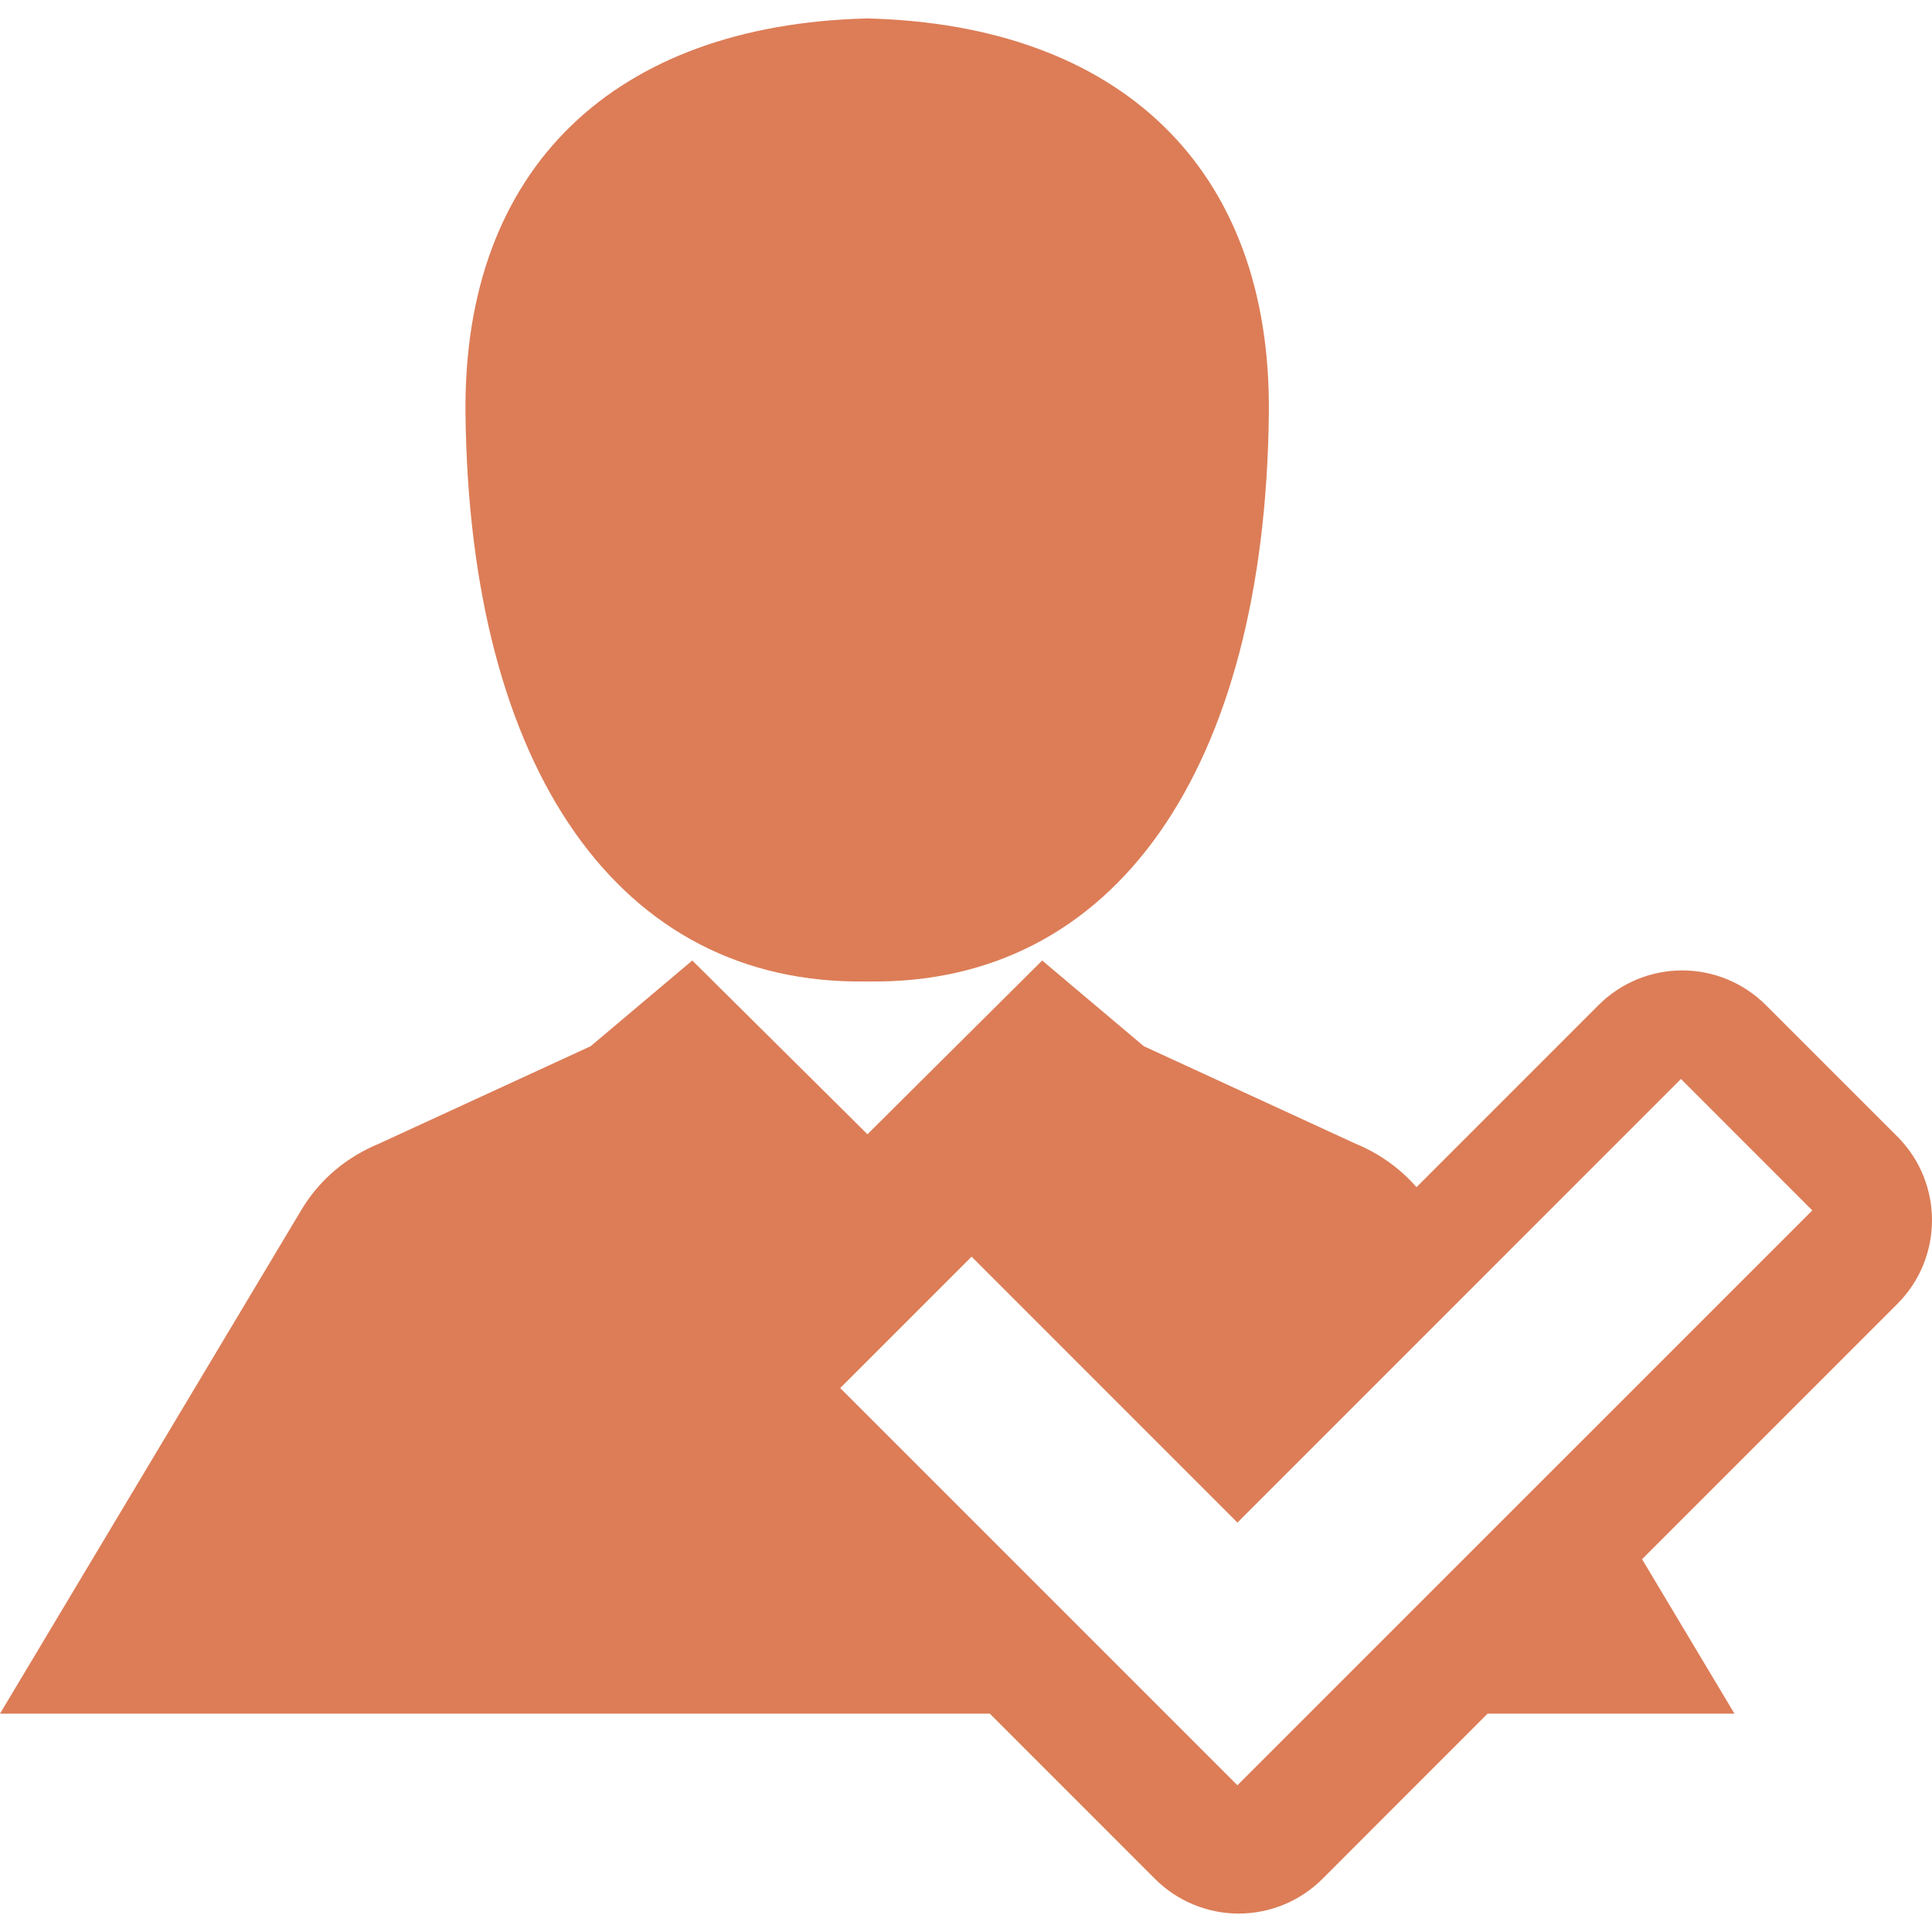 <svg width="46" height="46" viewBox="0 0 46 46" fill="none" xmlns="http://www.w3.org/2000/svg">
<path d="M45.174 27.06L42.045 23.932C41.517 23.403 40.8 23.105 40.053 23.105C39.305 23.105 38.589 23.402 38.059 23.932L33.726 28.266C33.322 27.803 32.821 27.455 32.273 27.23L27.234 24.91L24.814 22.869L20.654 27.006L16.483 22.869L14.063 24.91L9.024 27.23C8.279 27.537 7.617 28.065 7.174 28.81L0 40.801H23.567L27.5 44.735C28.028 45.263 28.745 45.561 29.492 45.561C30.24 45.561 30.957 45.264 31.487 44.735L35.419 40.801H41.297L39.097 37.124L45.174 31.046C46.275 29.945 46.275 28.161 45.174 27.06ZM29.462 42.506L20.005 33.049L23.133 29.921L29.463 36.252L40.023 25.69L43.15 28.819L29.462 42.506Z" fill="#DC7D57"/>
<path d="M20.62 23.368V23.37C20.624 23.37 20.63 23.369 20.634 23.369C20.636 23.369 20.64 23.37 20.644 23.37C20.644 23.37 20.646 23.37 20.647 23.37C20.648 23.37 20.651 23.37 20.651 23.37C20.654 23.37 20.658 23.369 20.66 23.369C20.665 23.369 20.67 23.37 20.674 23.37V23.368C26.549 23.458 30.119 18.317 30.211 9.841C30.27 3.961 26.623 0.599 20.684 0.44V0.438C20.675 0.438 20.669 0.439 20.659 0.439V0.438C20.654 0.438 20.65 0.438 20.647 0.439C20.643 0.438 20.638 0.438 20.634 0.438V0.439C20.625 0.439 20.618 0.438 20.61 0.438V0.44C14.671 0.599 11.024 3.961 11.083 9.841C11.175 18.317 14.746 23.458 20.62 23.368Z" fill="#DC7D57"/>
</svg>
